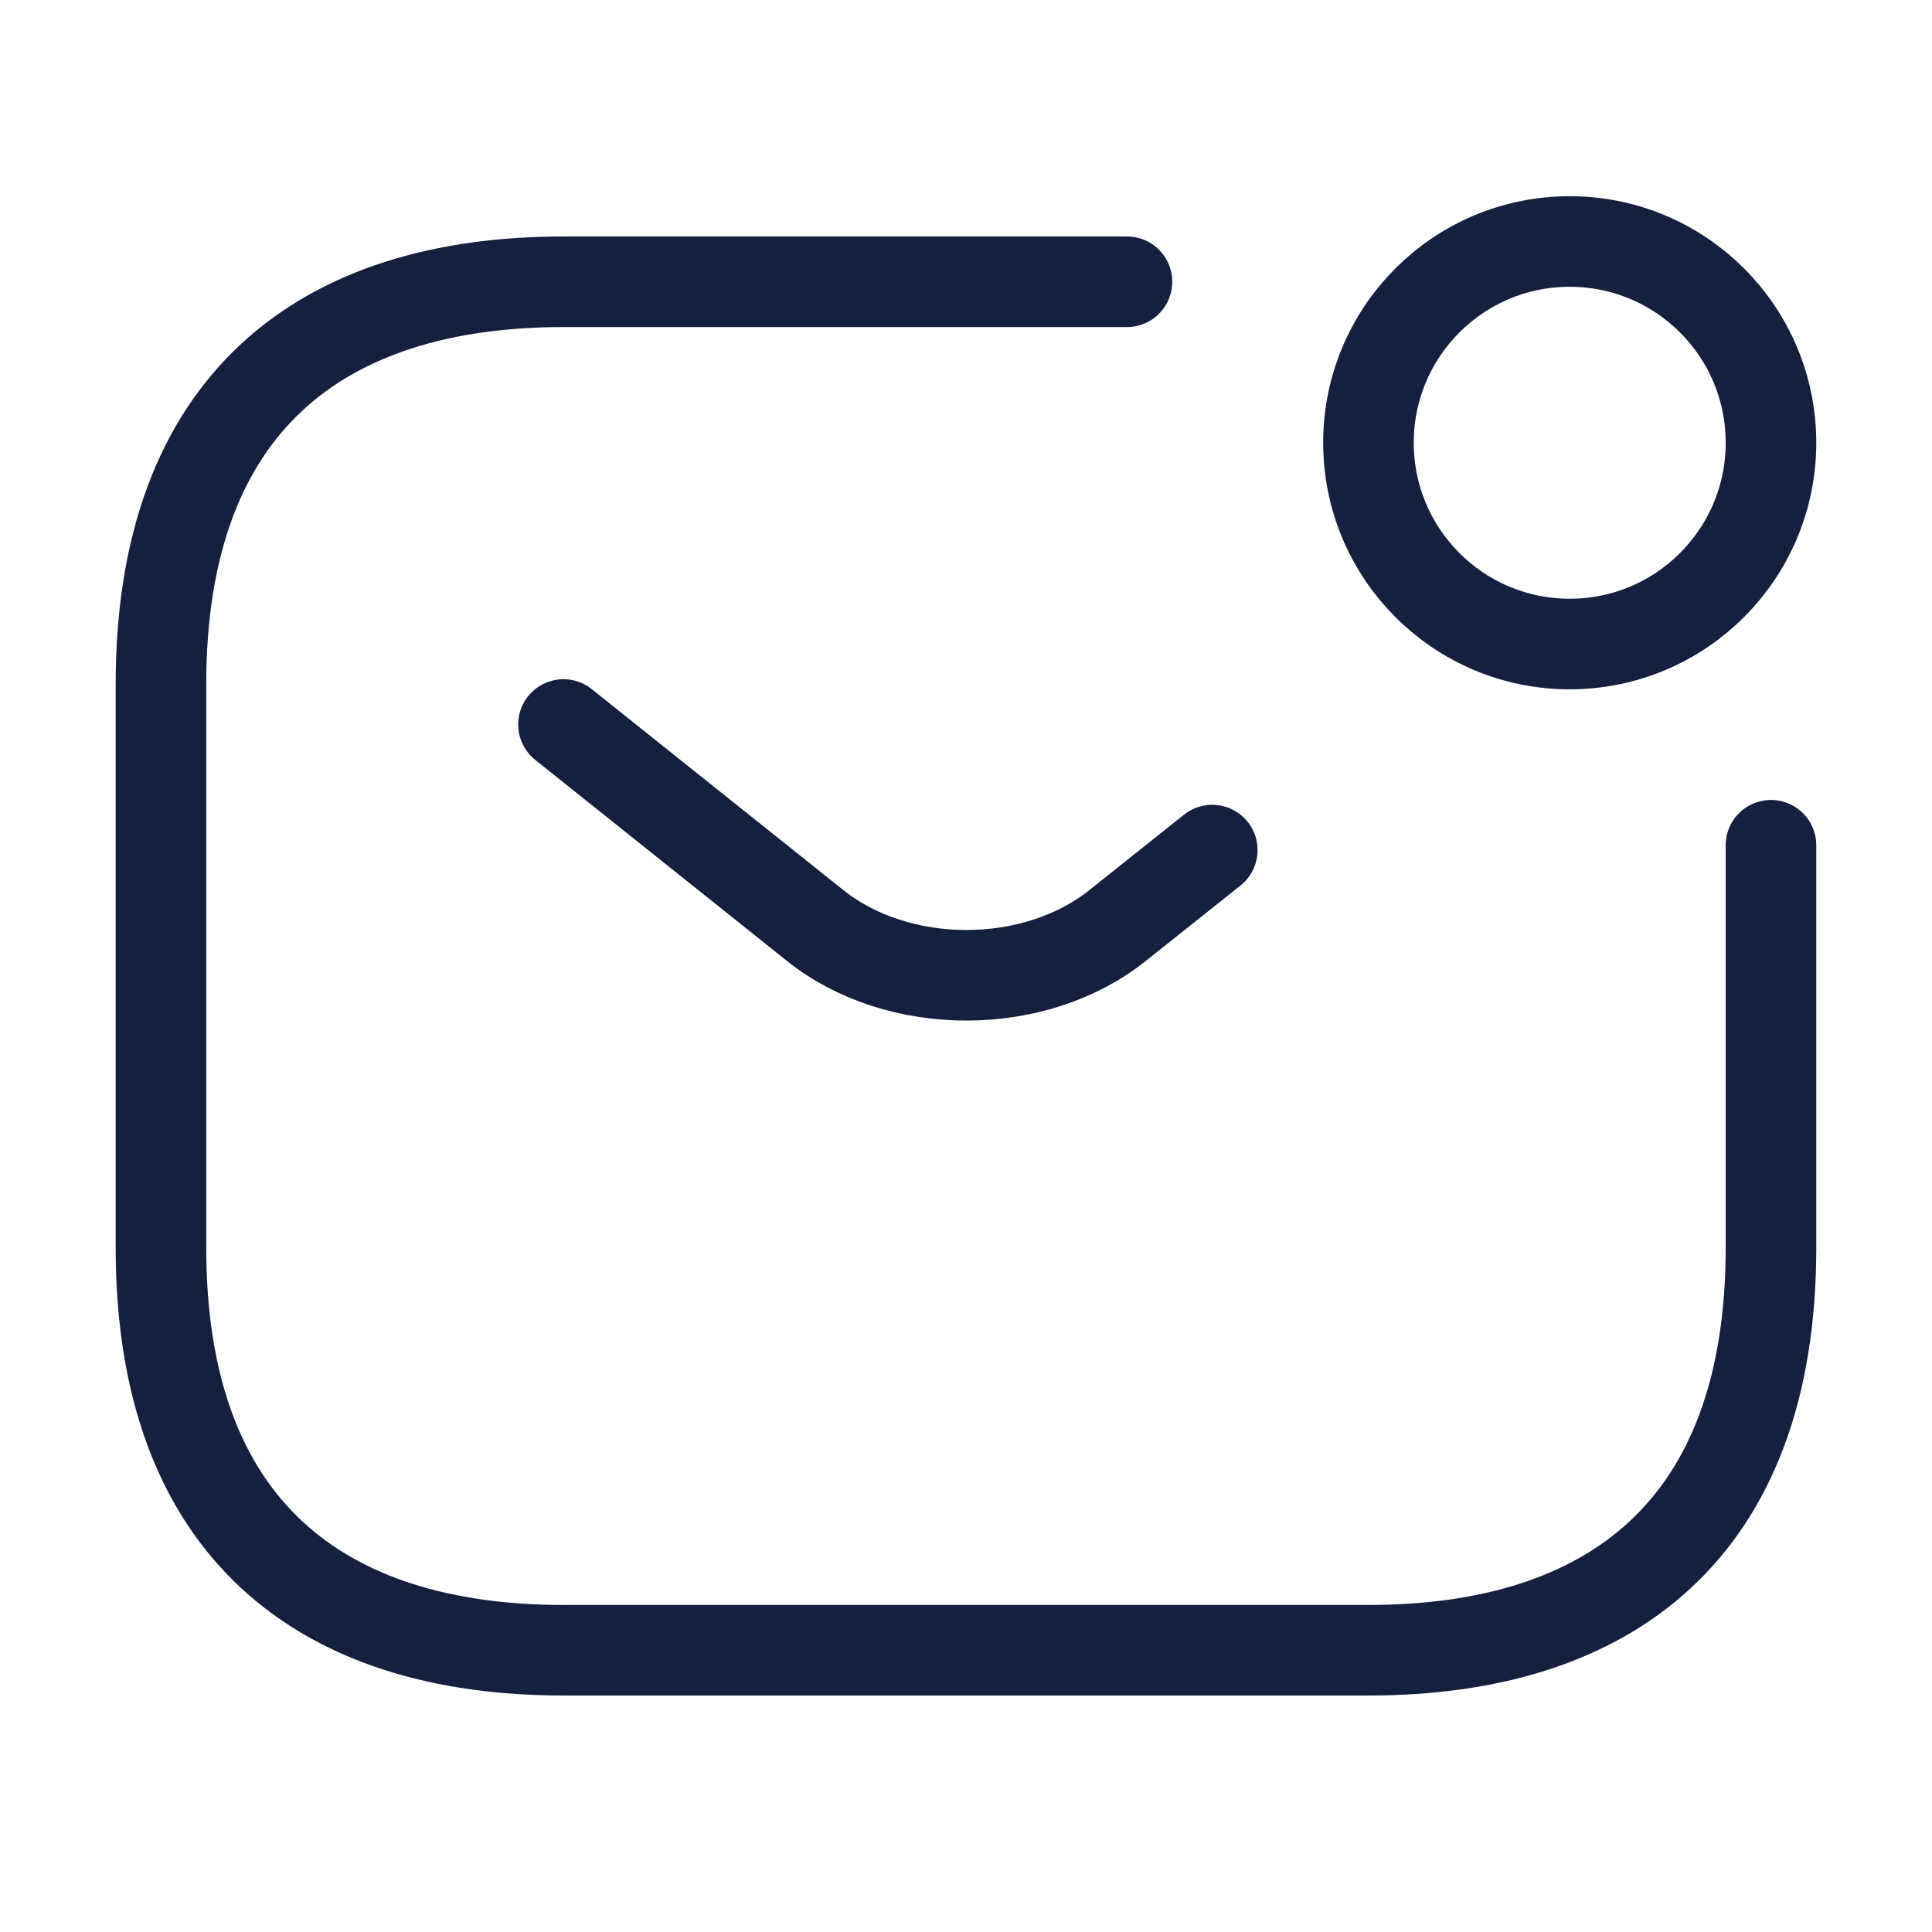 <svg width="32" height="32" viewBox="0 0 32 32" fill="none" xmlns="http://www.w3.org/2000/svg">
<path d="M29.333 14V20.667C29.333 25.333 26.666 27.333 22.666 27.333H9.333C5.333 27.333 2.666 25.333 2.666 20.667V11.333C2.666 6.667 5.333 4.667 9.333 4.667H18.666M9.333 12L13.506 15.333C14.879 16.427 17.133 16.427 18.506 15.333L20.079 14.08M29.333 7.333C29.333 9.174 27.84 10.667 25.999 10.667C24.158 10.667 22.666 9.174 22.666 7.333C22.666 5.492 24.158 4 25.999 4C27.84 4 29.333 5.492 29.333 7.333Z" stroke="#151F3E" stroke-width="1.5" stroke-miterlimit="10" stroke-linecap="round" stroke-linejoin="round"/>
</svg>
